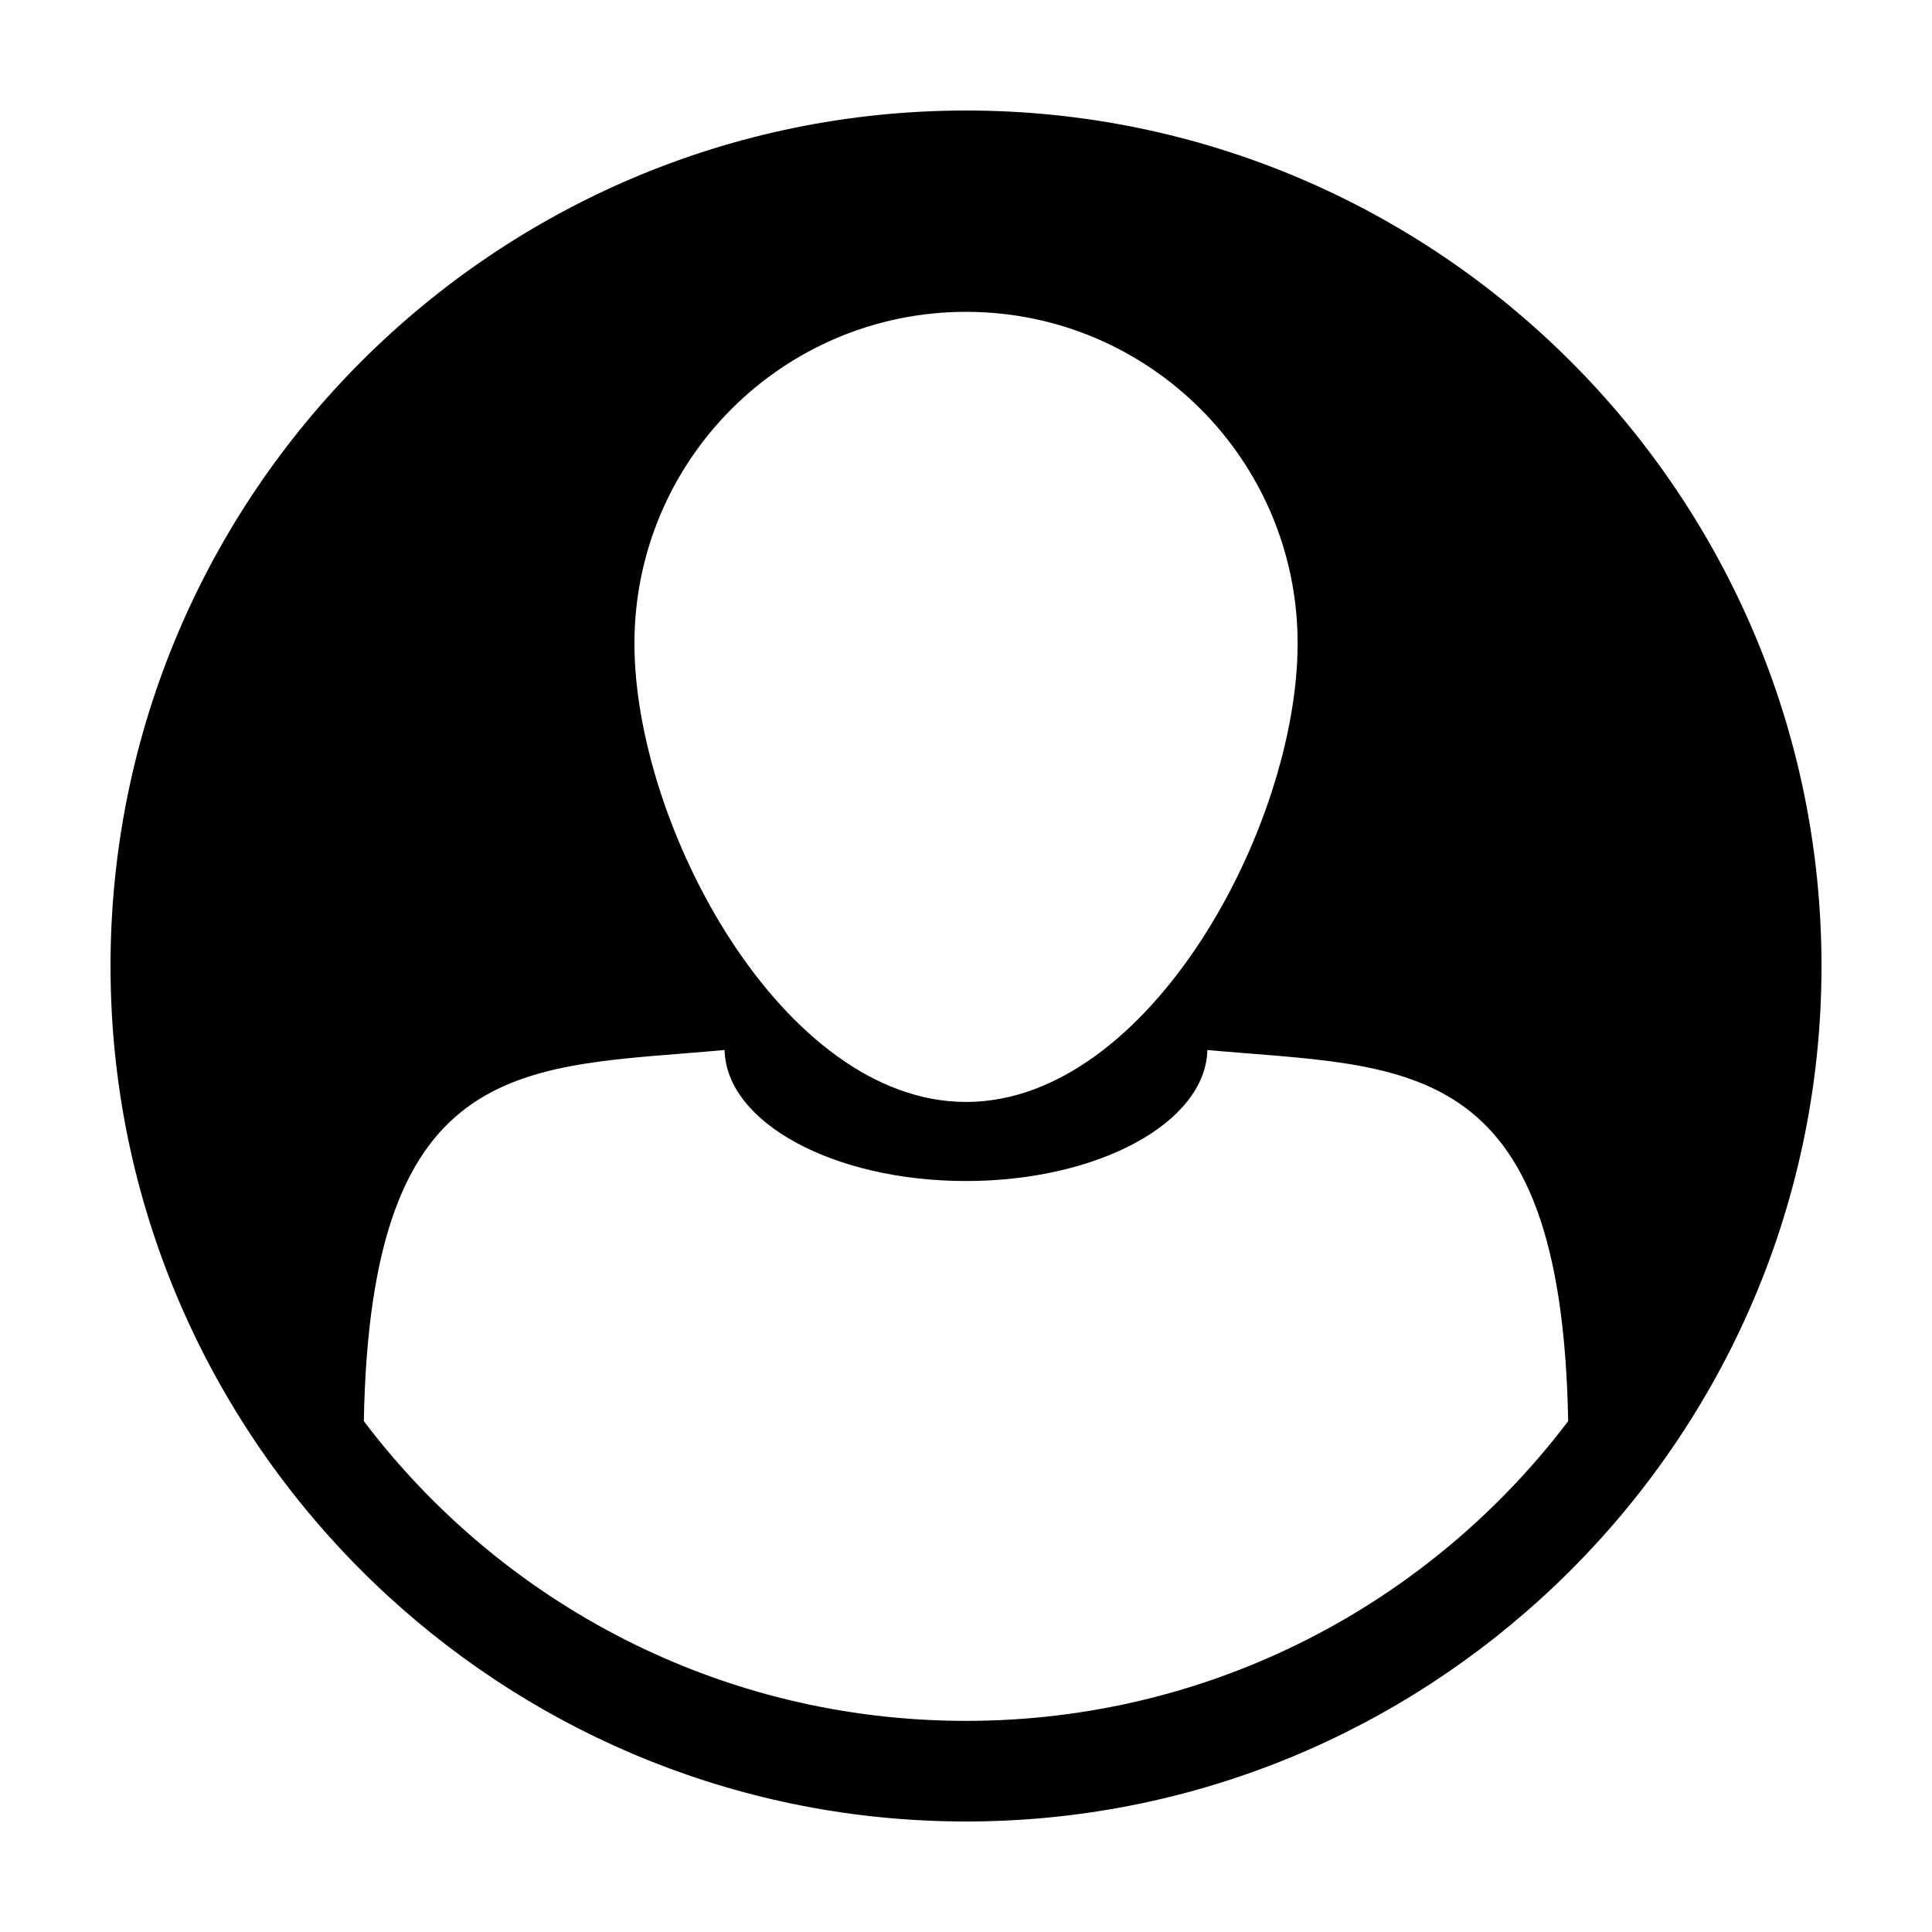 <?xml version="1.0" encoding="UTF-8"?>
<!-- Uploaded to: ICON Repo, www.iconrepo.com, Generator: ICON Repo Mixer Tools -->
<svg fill="#000000" width="800px" height="800px" version="1.1" viewBox="144 144 512 512" xmlns="http://www.w3.org/2000/svg">
 <path d="m400 173.29c-125.01 0-226.71 101.71-226.71 226.71 0 65.969 28.34 125.43 73.465 166.9 40.379 37.109 94.207 59.812 153.25 59.812 60.504 0 115.5-23.871 156.2-62.633 43.387-41.32 70.512-99.57 70.512-164.08 0-125.01-101.7-226.71-226.71-226.71zm0 426.76c-65.18 0-123.05-31.18-159.58-79.43 1.77-98.086 43.102-93.559 95.602-98.355 0.418 19.211 28.883 34.719 63.965 34.719 35.086 0 63.547-15.508 63.98-34.719 52.492 4.785 93.844 0.273 95.613 98.355-36.527 48.246-94.402 79.43-159.58 79.43zm0.008-373.41c48.543 0 87.875 39.344 87.875 87.879 0 48.516-39.332 121.51-87.875 121.51-48.527 0-87.875-72.98-87.875-121.51 0.008-48.539 39.344-87.879 87.875-87.879z"/>
</svg>